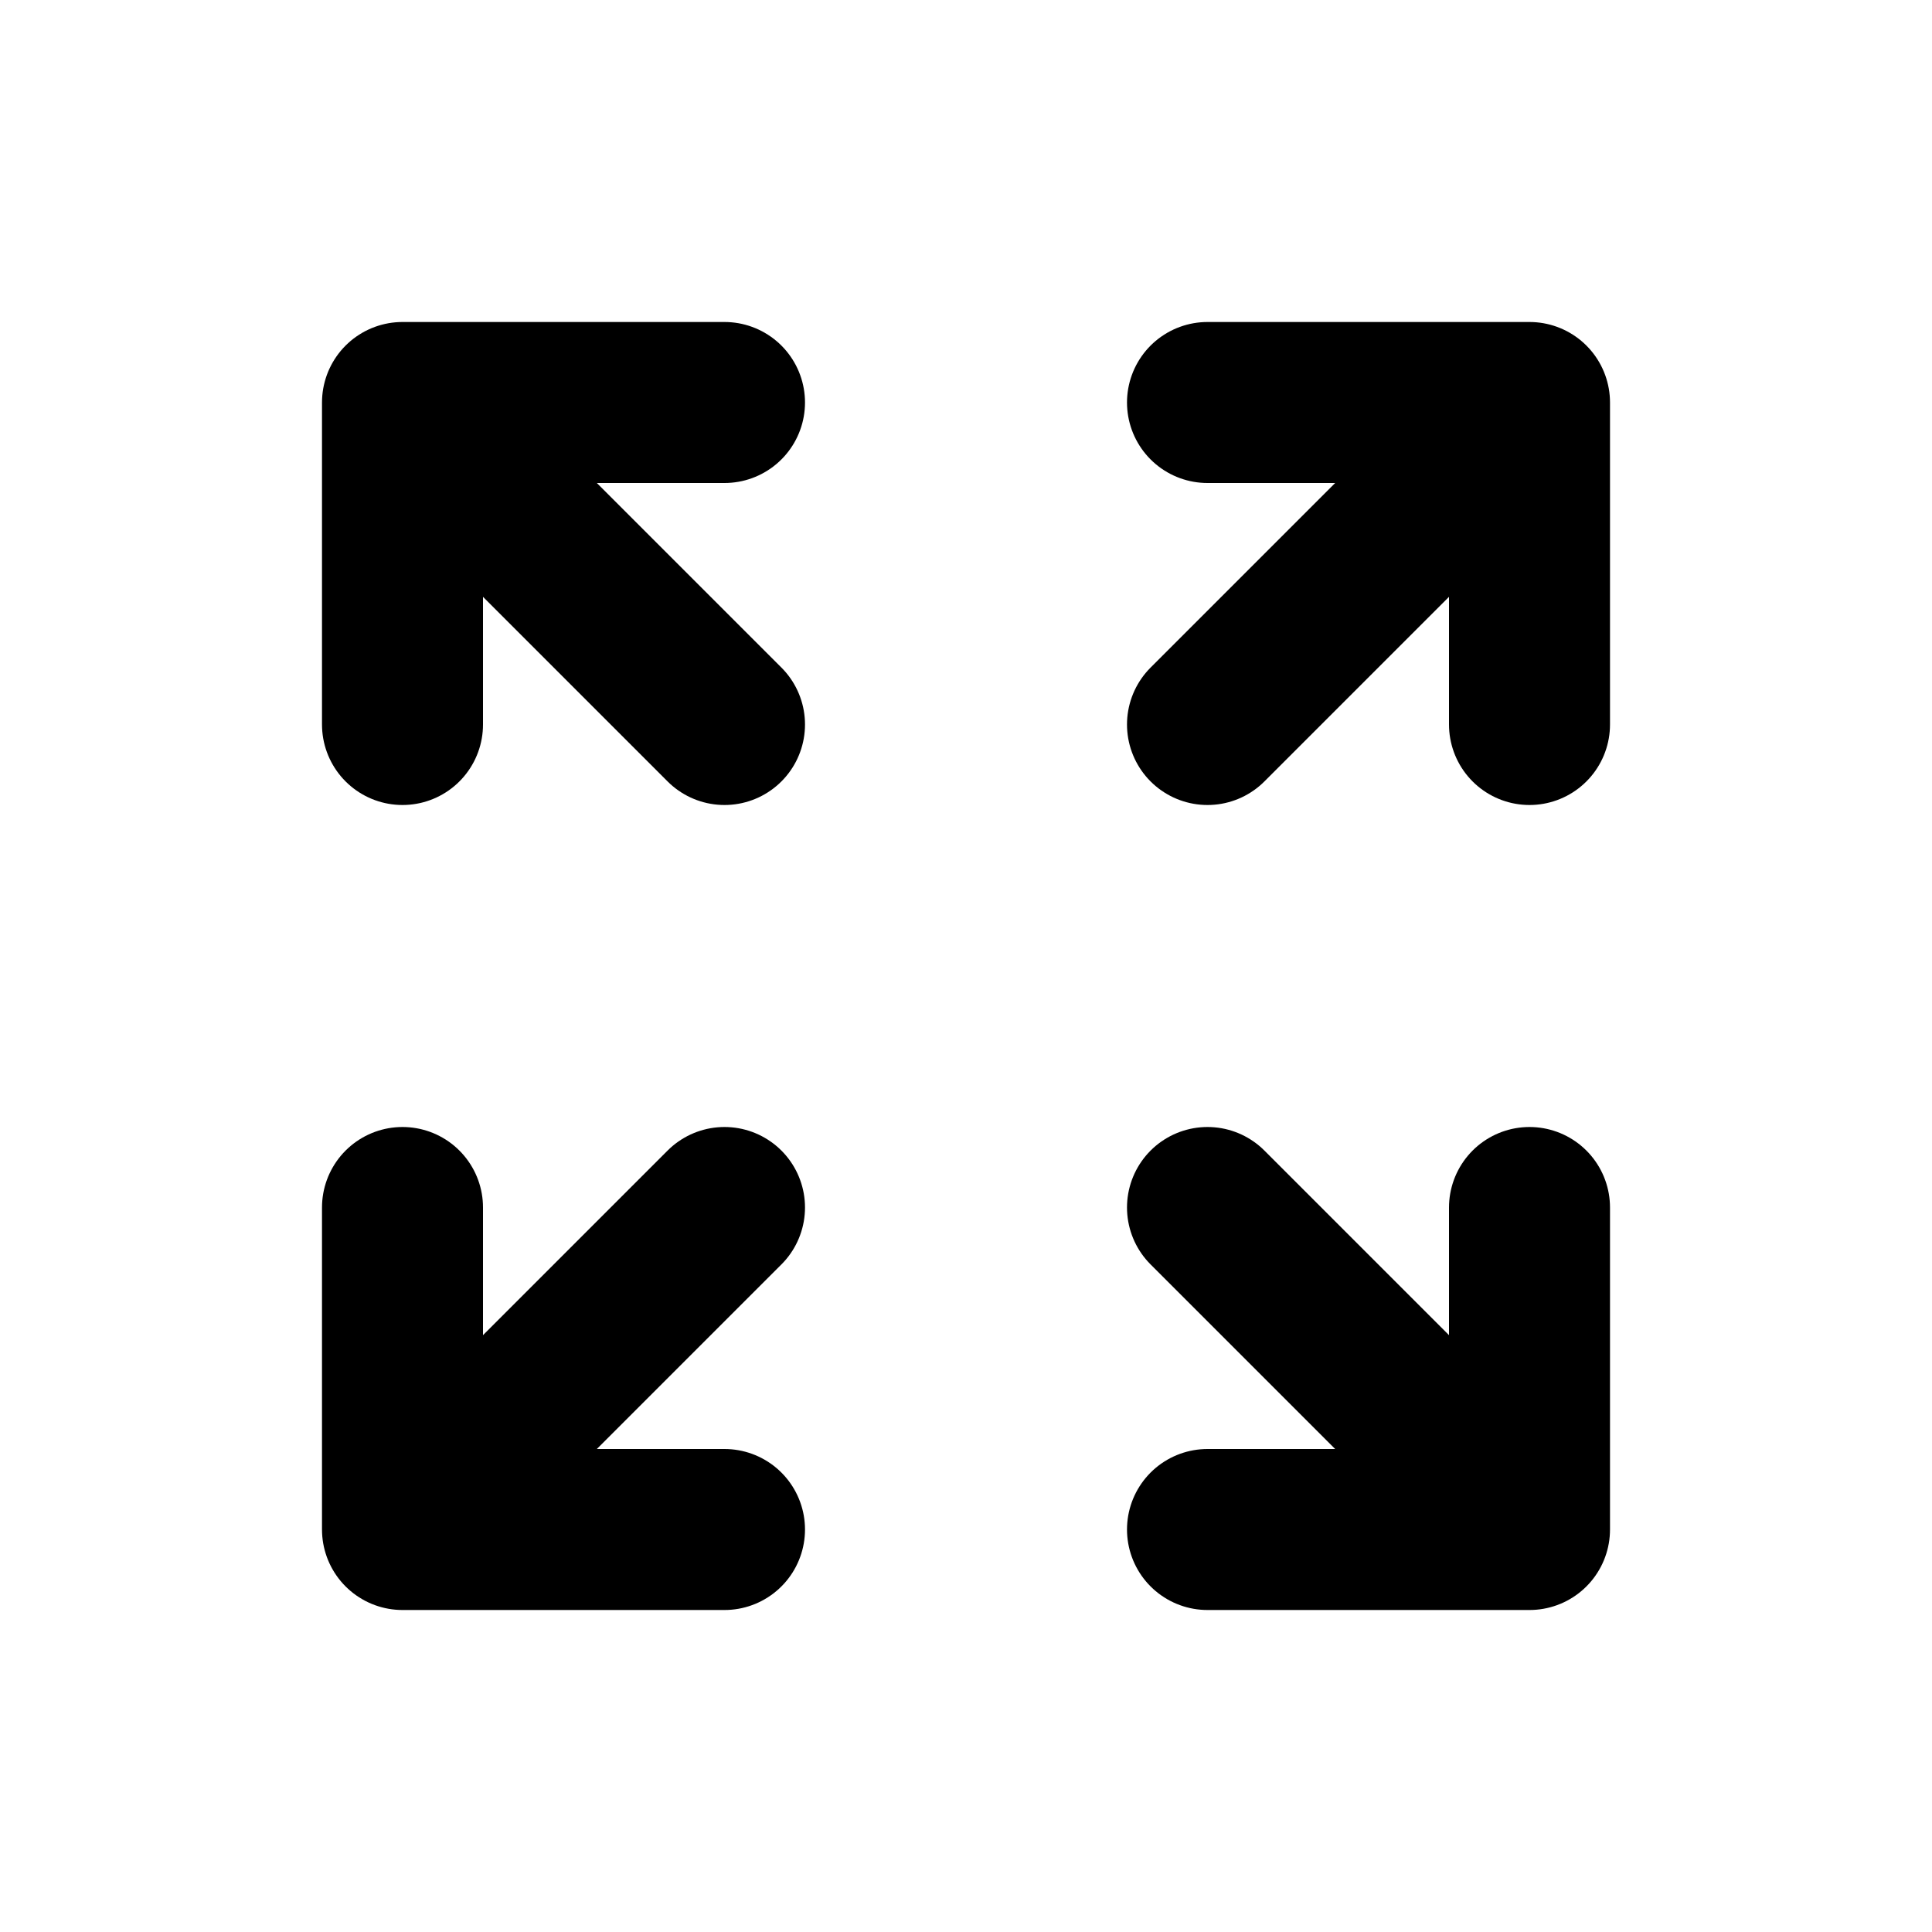 <?xml version="1.0" ?><!-- Uploaded to: SVG Repo, www.svgrepo.com, Generator: SVG Repo Mixer Tools -->
<svg width="800px" height="800px" viewBox="0 0 24 24" fill="none" xmlns="http://www.w3.org/2000/svg"><path d="M15 19H19M19 19V15M19 19L15 15M9 5H5M5 5V9M5 5L9 9" stroke="#000000" stroke-linecap="round" stroke-linejoin="round" stroke-width="2"/><path d="M15 5H19M19 5V9M19 5L15 9M9 19H5M5 19V15M5 19L9 15" stroke="#000000" stroke-linecap="round" stroke-linejoin="round" stroke-width="2"/></svg>